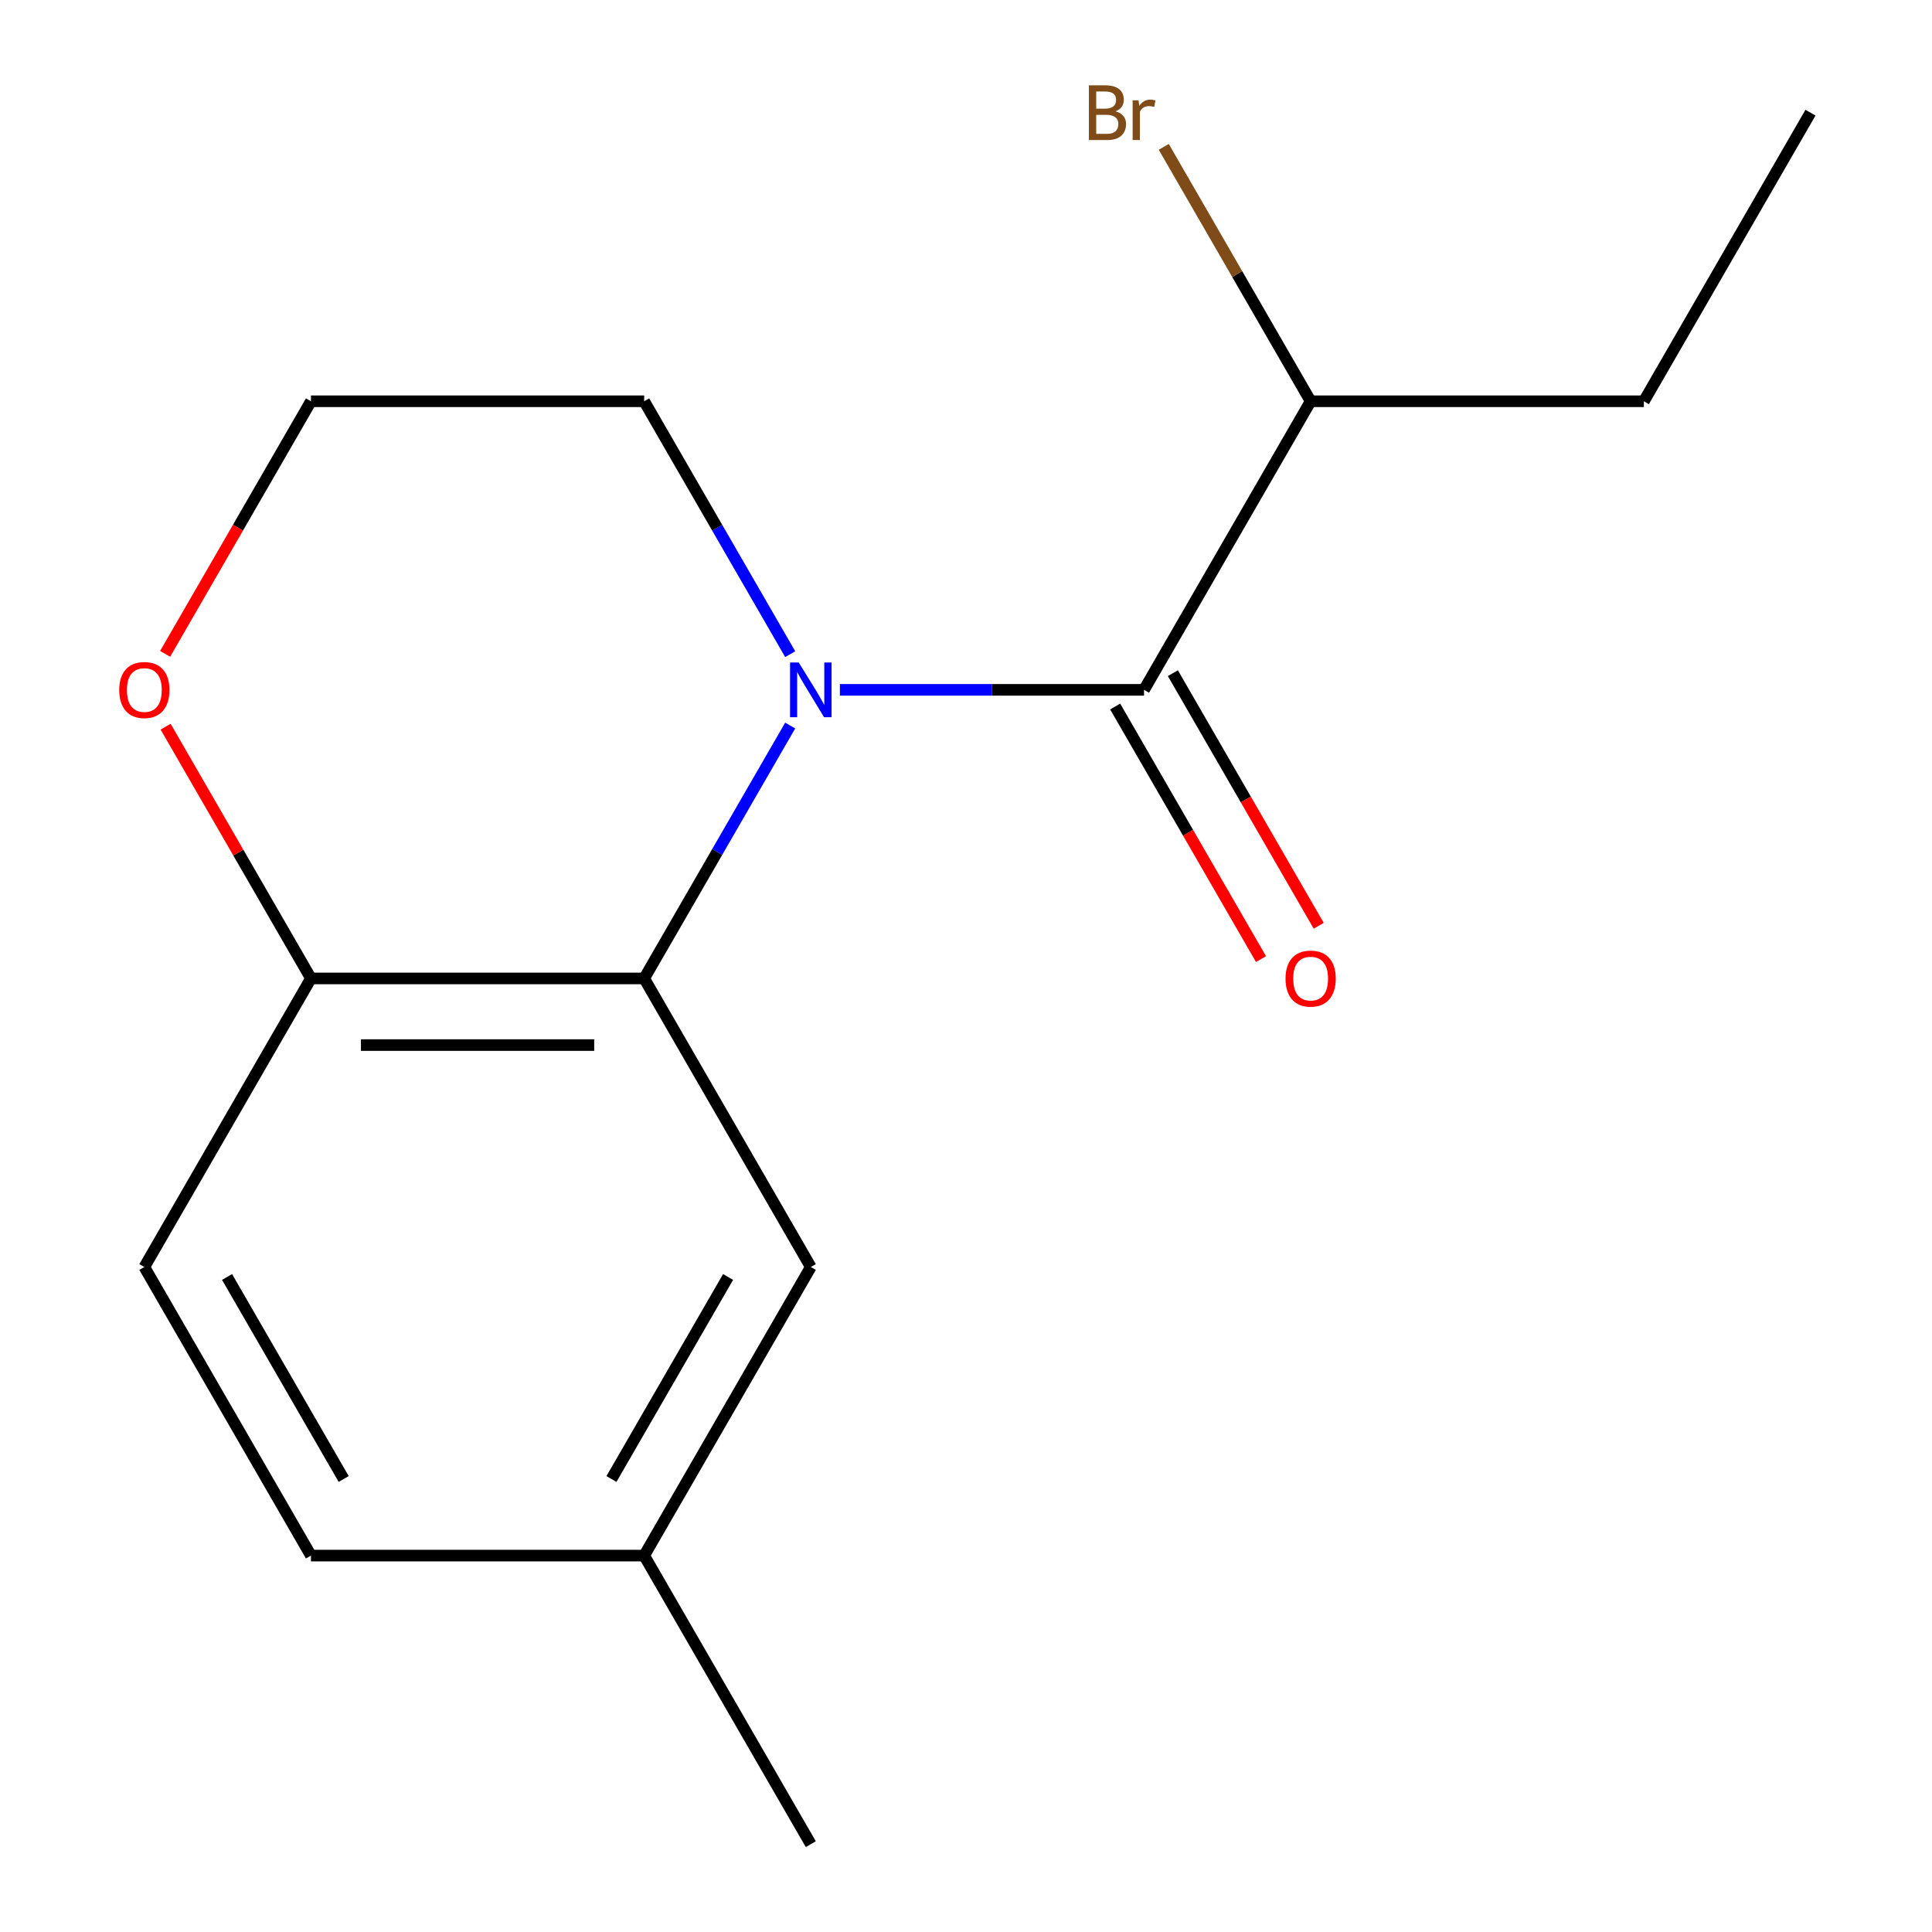 <?xml version='1.0' encoding='iso-8859-1'?>
<svg version='1.1' baseProfile='full'
              xmlns='http://www.w3.org/2000/svg'
                      xmlns:rdkit='http://www.rdkit.org/xml'
                      xmlns:xlink='http://www.w3.org/1999/xlink'
                  xml:space='preserve'
width='1000px' height='1000px' viewBox='0 0 1000 1000'>
<!-- END OF HEADER -->
<rect style='opacity:1.0;fill:#FFFFFF;stroke:none' width='1000' height='1000' x='0' y='0'> </rect>
<path class='bond-0' d='M 434.721,357.065 L 513.434,357.065' style='fill:none;fill-rule:evenodd;stroke:#0000FF;stroke-width:6px;stroke-linecap:butt;stroke-linejoin:miter;stroke-opacity:1' />
<path class='bond-0' d='M 513.434,357.065 L 592.147,357.065' style='fill:none;fill-rule:evenodd;stroke:#000000;stroke-width:6px;stroke-linecap:butt;stroke-linejoin:miter;stroke-opacity:1' />
<path class='bond-1' d='M 409.004,375.537 L 371.217,440.986' style='fill:none;fill-rule:evenodd;stroke:#0000FF;stroke-width:6px;stroke-linecap:butt;stroke-linejoin:miter;stroke-opacity:1' />
<path class='bond-1' d='M 371.217,440.986 L 333.43,506.435' style='fill:none;fill-rule:evenodd;stroke:#000000;stroke-width:6px;stroke-linecap:butt;stroke-linejoin:miter;stroke-opacity:1' />
<path class='bond-8' d='M 409.004,338.593 L 371.217,273.144' style='fill:none;fill-rule:evenodd;stroke:#0000FF;stroke-width:6px;stroke-linecap:butt;stroke-linejoin:miter;stroke-opacity:1' />
<path class='bond-8' d='M 371.217,273.144 L 333.43,207.695' style='fill:none;fill-rule:evenodd;stroke:#000000;stroke-width:6px;stroke-linecap:butt;stroke-linejoin:miter;stroke-opacity:1' />
<path class='bond-4' d='M 577.21,365.689 L 614.951,431.058' style='fill:none;fill-rule:evenodd;stroke:#000000;stroke-width:6px;stroke-linecap:butt;stroke-linejoin:miter;stroke-opacity:1' />
<path class='bond-4' d='M 614.951,431.058 L 652.692,496.427' style='fill:none;fill-rule:evenodd;stroke:#FF0000;stroke-width:6px;stroke-linecap:butt;stroke-linejoin:miter;stroke-opacity:1' />
<path class='bond-4' d='M 607.084,348.441 L 644.825,413.81' style='fill:none;fill-rule:evenodd;stroke:#000000;stroke-width:6px;stroke-linecap:butt;stroke-linejoin:miter;stroke-opacity:1' />
<path class='bond-4' d='M 644.825,413.81 L 682.566,479.179' style='fill:none;fill-rule:evenodd;stroke:#FF0000;stroke-width:6px;stroke-linecap:butt;stroke-linejoin:miter;stroke-opacity:1' />
<path class='bond-6' d='M 592.147,357.065 L 678.386,207.695' style='fill:none;fill-rule:evenodd;stroke:#000000;stroke-width:6px;stroke-linecap:butt;stroke-linejoin:miter;stroke-opacity:1' />
<path class='bond-2' d='M 333.43,506.435 L 160.952,506.435' style='fill:none;fill-rule:evenodd;stroke:#000000;stroke-width:6px;stroke-linecap:butt;stroke-linejoin:miter;stroke-opacity:1' />
<path class='bond-2' d='M 307.558,540.931 L 186.824,540.931' style='fill:none;fill-rule:evenodd;stroke:#000000;stroke-width:6px;stroke-linecap:butt;stroke-linejoin:miter;stroke-opacity:1' />
<path class='bond-3' d='M 333.43,506.435 L 419.669,655.805' style='fill:none;fill-rule:evenodd;stroke:#000000;stroke-width:6px;stroke-linecap:butt;stroke-linejoin:miter;stroke-opacity:1' />
<path class='bond-7' d='M 160.952,506.435 L 74.713,655.805' style='fill:none;fill-rule:evenodd;stroke:#000000;stroke-width:6px;stroke-linecap:butt;stroke-linejoin:miter;stroke-opacity:1' />
<path class='bond-16' d='M 160.952,506.435 L 123.339,441.286' style='fill:none;fill-rule:evenodd;stroke:#000000;stroke-width:6px;stroke-linecap:butt;stroke-linejoin:miter;stroke-opacity:1' />
<path class='bond-16' d='M 123.339,441.286 L 85.725,376.137' style='fill:none;fill-rule:evenodd;stroke:#FF0000;stroke-width:6px;stroke-linecap:butt;stroke-linejoin:miter;stroke-opacity:1' />
<path class='bond-9' d='M 419.669,655.805 L 333.43,805.175' style='fill:none;fill-rule:evenodd;stroke:#000000;stroke-width:6px;stroke-linecap:butt;stroke-linejoin:miter;stroke-opacity:1' />
<path class='bond-9' d='M 376.859,660.963 L 316.492,765.522' style='fill:none;fill-rule:evenodd;stroke:#000000;stroke-width:6px;stroke-linecap:butt;stroke-linejoin:miter;stroke-opacity:1' />
<path class='bond-5' d='M 85.471,338.433 L 123.212,273.064' style='fill:none;fill-rule:evenodd;stroke:#FF0000;stroke-width:6px;stroke-linecap:butt;stroke-linejoin:miter;stroke-opacity:1' />
<path class='bond-5' d='M 123.212,273.064 L 160.952,207.695' style='fill:none;fill-rule:evenodd;stroke:#000000;stroke-width:6px;stroke-linecap:butt;stroke-linejoin:miter;stroke-opacity:1' />
<path class='bond-11' d='M 678.386,207.695 L 640.372,141.854' style='fill:none;fill-rule:evenodd;stroke:#000000;stroke-width:6px;stroke-linecap:butt;stroke-linejoin:miter;stroke-opacity:1' />
<path class='bond-11' d='M 640.372,141.854 L 602.359,76.012' style='fill:none;fill-rule:evenodd;stroke:#7F4C19;stroke-width:6px;stroke-linecap:butt;stroke-linejoin:miter;stroke-opacity:1' />
<path class='bond-13' d='M 678.386,207.695 L 850.863,207.695' style='fill:none;fill-rule:evenodd;stroke:#000000;stroke-width:6px;stroke-linecap:butt;stroke-linejoin:miter;stroke-opacity:1' />
<path class='bond-17' d='M 74.713,655.805 L 160.952,805.175' style='fill:none;fill-rule:evenodd;stroke:#000000;stroke-width:6px;stroke-linecap:butt;stroke-linejoin:miter;stroke-opacity:1' />
<path class='bond-17' d='M 117.523,660.963 L 177.891,765.522' style='fill:none;fill-rule:evenodd;stroke:#000000;stroke-width:6px;stroke-linecap:butt;stroke-linejoin:miter;stroke-opacity:1' />
<path class='bond-10' d='M 333.43,207.695 L 160.952,207.695' style='fill:none;fill-rule:evenodd;stroke:#000000;stroke-width:6px;stroke-linecap:butt;stroke-linejoin:miter;stroke-opacity:1' />
<path class='bond-12' d='M 333.43,805.175 L 160.952,805.175' style='fill:none;fill-rule:evenodd;stroke:#000000;stroke-width:6px;stroke-linecap:butt;stroke-linejoin:miter;stroke-opacity:1' />
<path class='bond-14' d='M 333.43,805.175 L 419.669,954.545' style='fill:none;fill-rule:evenodd;stroke:#000000;stroke-width:6px;stroke-linecap:butt;stroke-linejoin:miter;stroke-opacity:1' />
<path class='bond-15' d='M 850.863,207.695 L 937.102,58.325' style='fill:none;fill-rule:evenodd;stroke:#000000;stroke-width:6px;stroke-linecap:butt;stroke-linejoin:miter;stroke-opacity:1' />
<path  class='atom-0' d='M 413.409 342.905
L 422.689 357.905
Q 423.609 359.385, 425.089 362.065
Q 426.569 364.745, 426.649 364.905
L 426.649 342.905
L 430.409 342.905
L 430.409 371.225
L 426.529 371.225
L 416.569 354.825
Q 415.409 352.905, 414.169 350.705
Q 412.969 348.505, 412.609 347.825
L 412.609 371.225
L 408.929 371.225
L 408.929 342.905
L 413.409 342.905
' fill='#0000FF'/>
<path  class='atom-5' d='M 665.386 506.515
Q 665.386 499.715, 668.746 495.915
Q 672.106 492.115, 678.386 492.115
Q 684.666 492.115, 688.026 495.915
Q 691.386 499.715, 691.386 506.515
Q 691.386 513.395, 687.986 517.315
Q 684.586 521.195, 678.386 521.195
Q 672.146 521.195, 668.746 517.315
Q 665.386 513.435, 665.386 506.515
M 678.386 517.995
Q 682.706 517.995, 685.026 515.115
Q 687.386 512.195, 687.386 506.515
Q 687.386 500.955, 685.026 498.155
Q 682.706 495.315, 678.386 495.315
Q 674.066 495.315, 671.706 498.115
Q 669.386 500.915, 669.386 506.515
Q 669.386 512.235, 671.706 515.115
Q 674.066 517.995, 678.386 517.995
' fill='#FF0000'/>
<path  class='atom-6' d='M 61.714 357.145
Q 61.714 350.345, 65.073 346.545
Q 68.433 342.745, 74.713 342.745
Q 80.993 342.745, 84.353 346.545
Q 87.713 350.345, 87.713 357.145
Q 87.713 364.025, 84.314 367.945
Q 80.913 371.825, 74.713 371.825
Q 68.474 371.825, 65.073 367.945
Q 61.714 364.065, 61.714 357.145
M 74.713 368.625
Q 79.034 368.625, 81.353 365.745
Q 83.713 362.825, 83.713 357.145
Q 83.713 351.585, 81.353 348.785
Q 79.034 345.945, 74.713 345.945
Q 70.394 345.945, 68.034 348.745
Q 65.713 351.545, 65.713 357.145
Q 65.713 362.865, 68.034 365.745
Q 70.394 368.625, 74.713 368.625
' fill='#FF0000'/>
<path  class='atom-12' d='M 577.367 57.605
Q 580.087 58.365, 581.447 60.045
Q 582.847 61.685, 582.847 64.125
Q 582.847 68.045, 580.327 70.285
Q 577.847 72.485, 573.127 72.485
L 563.607 72.485
L 563.607 44.165
L 571.967 44.165
Q 576.807 44.165, 579.247 46.125
Q 581.687 48.085, 581.687 51.685
Q 581.687 55.965, 577.367 57.605
M 567.407 47.365
L 567.407 56.245
L 571.967 56.245
Q 574.767 56.245, 576.207 55.125
Q 577.687 53.965, 577.687 51.685
Q 577.687 47.365, 571.967 47.365
L 567.407 47.365
M 573.127 69.285
Q 575.887 69.285, 577.367 67.965
Q 578.847 66.645, 578.847 64.125
Q 578.847 61.805, 577.207 60.645
Q 575.607 59.445, 572.527 59.445
L 567.407 59.445
L 567.407 69.285
L 573.127 69.285
' fill='#7F4C19'/>
<path  class='atom-12' d='M 589.287 51.925
L 589.727 54.765
Q 591.887 51.565, 595.407 51.565
Q 596.527 51.565, 598.047 51.965
L 597.447 55.325
Q 595.727 54.925, 594.767 54.925
Q 593.087 54.925, 591.967 55.605
Q 590.887 56.245, 590.007 57.805
L 590.007 72.485
L 586.247 72.485
L 586.247 51.925
L 589.287 51.925
' fill='#7F4C19'/>
</svg>
